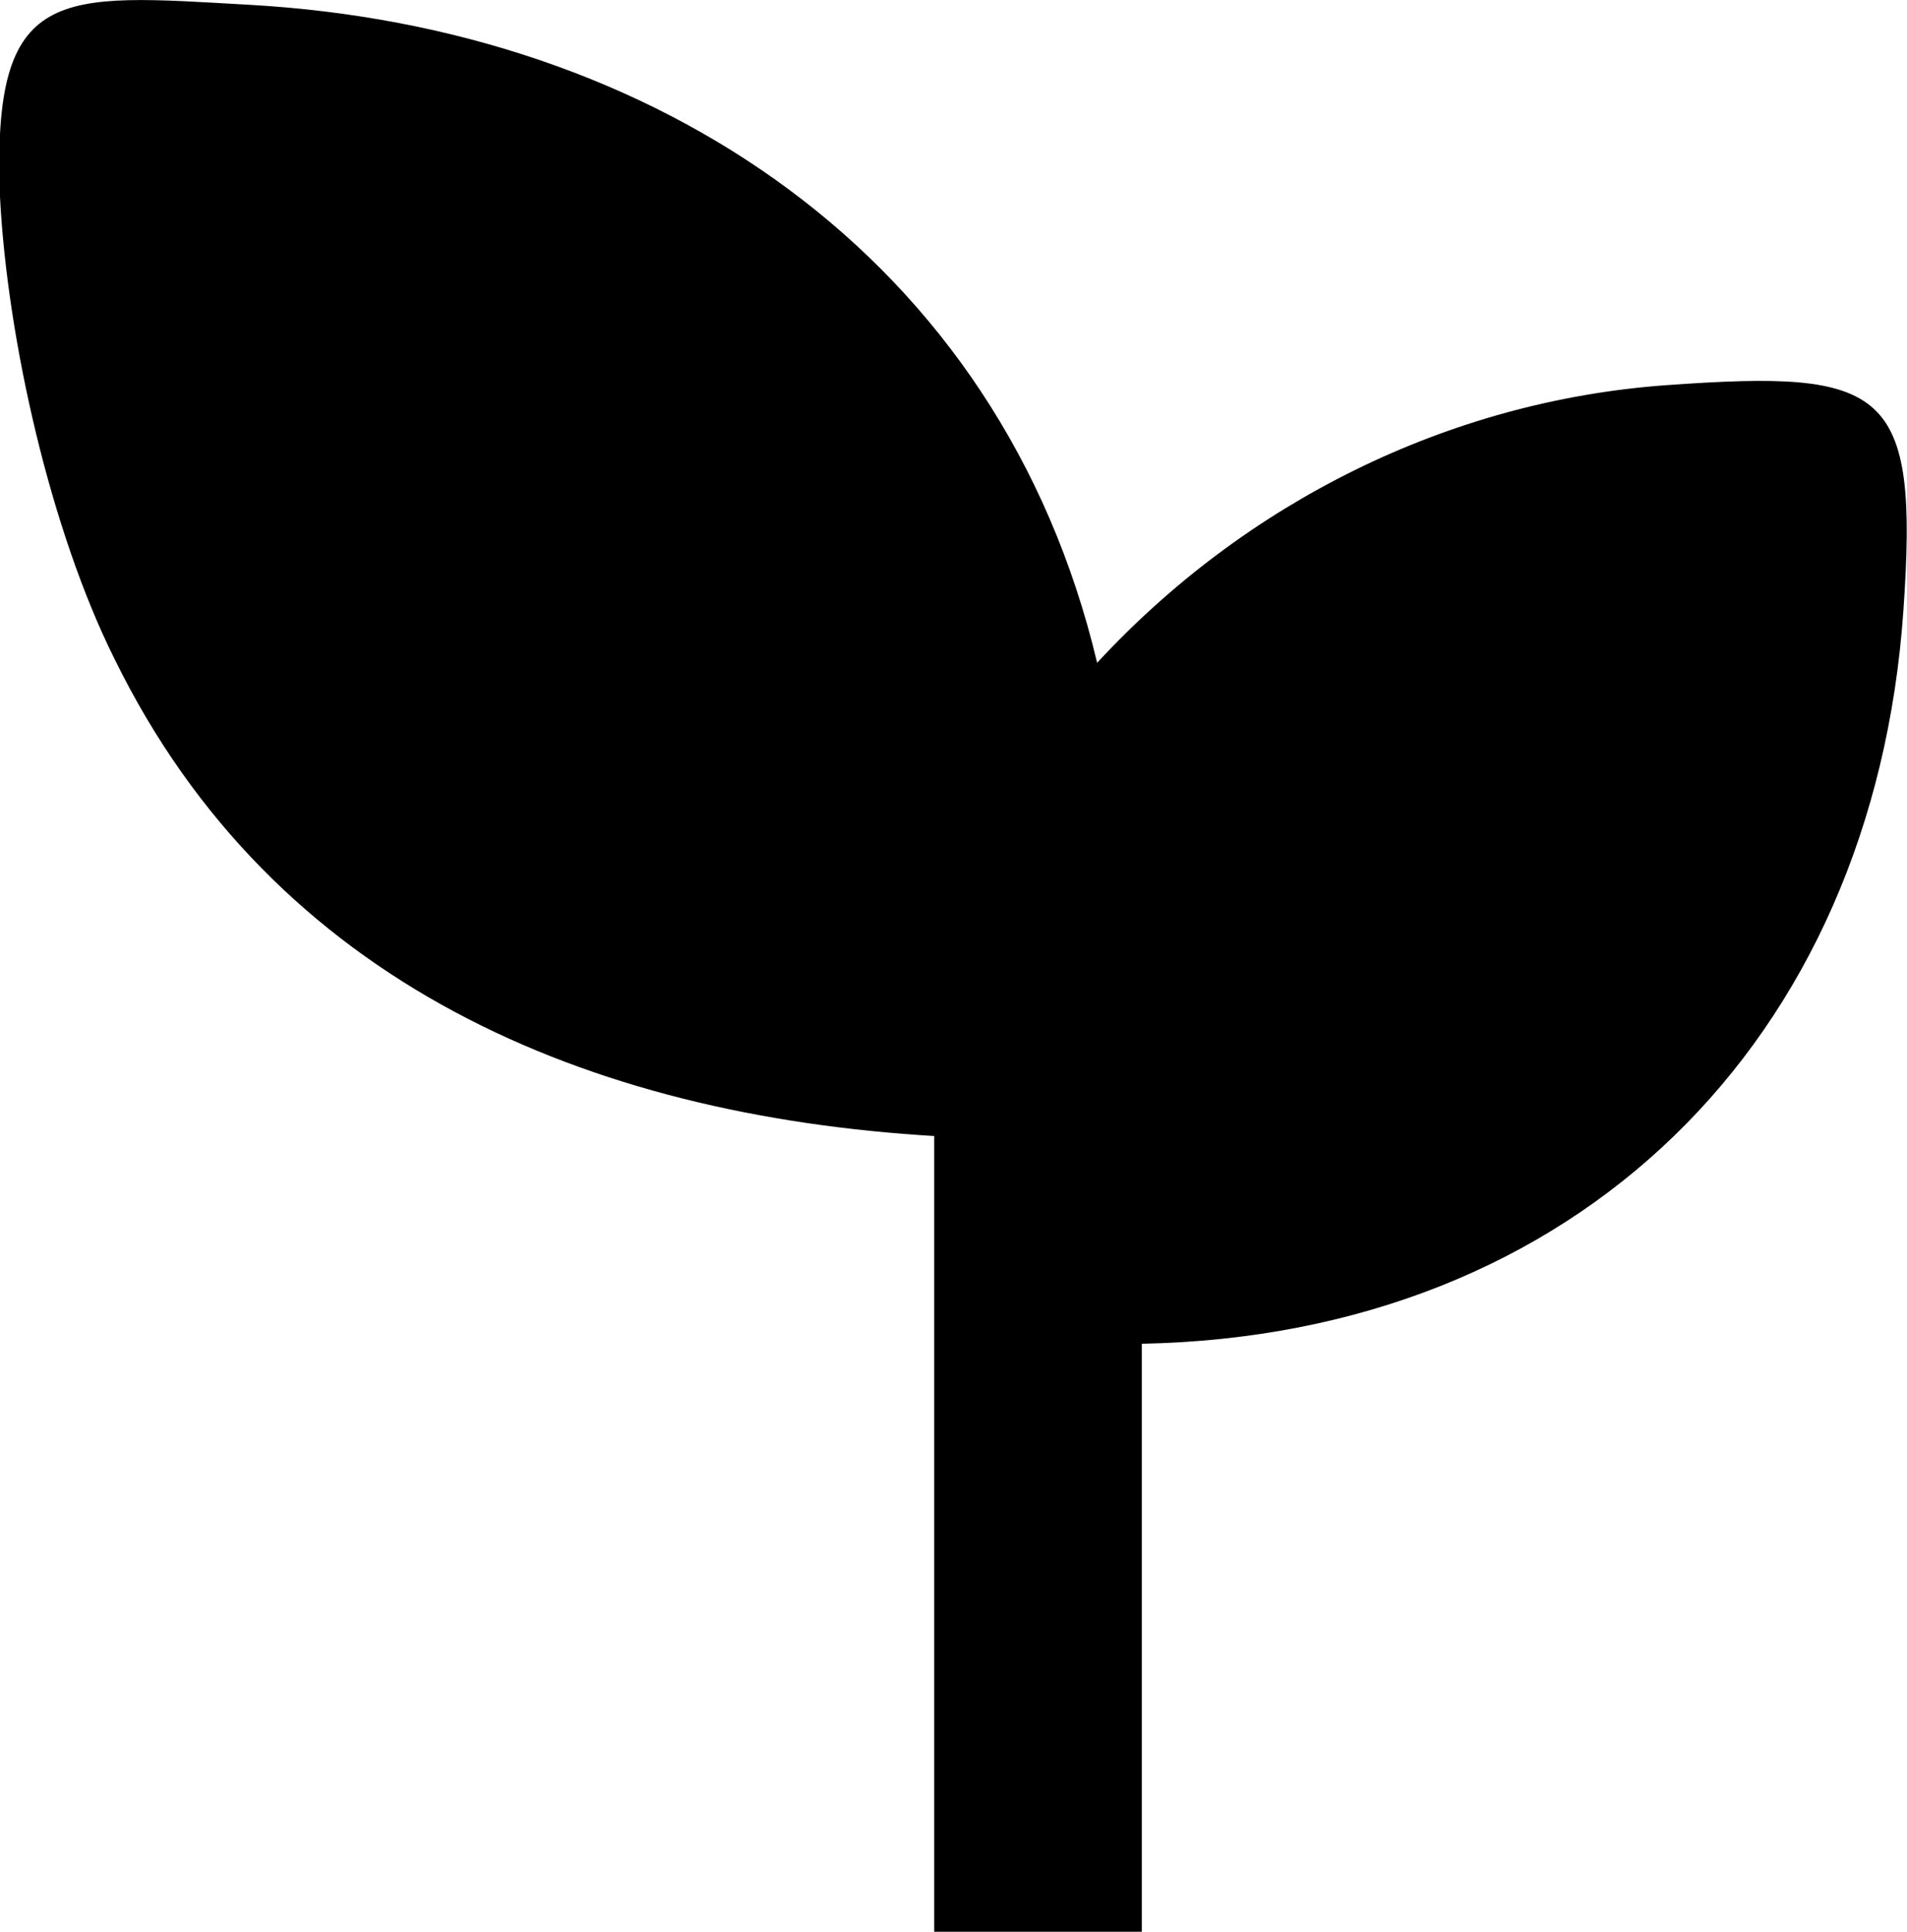 <svg xmlns="http://www.w3.org/2000/svg" id="Layer_1" viewBox="0 0 15.8 16"><path d="M7.75,9.41c-2.88-.17-5.48-1.26-6.8-3.95C.42,4.4.06,2.81,0,1.63-.07-.14.48-.05,2.07.04c3.36.19,6.22,2.08,7.02,5.45,1.22-1.32,2.9-2.17,4.72-2.3,1.82-.13,2.09.02,1.96,1.87-.25,3.57-2.71,6-6.31,6.07v4.87h-1.72v-6.59Z"></path></svg>